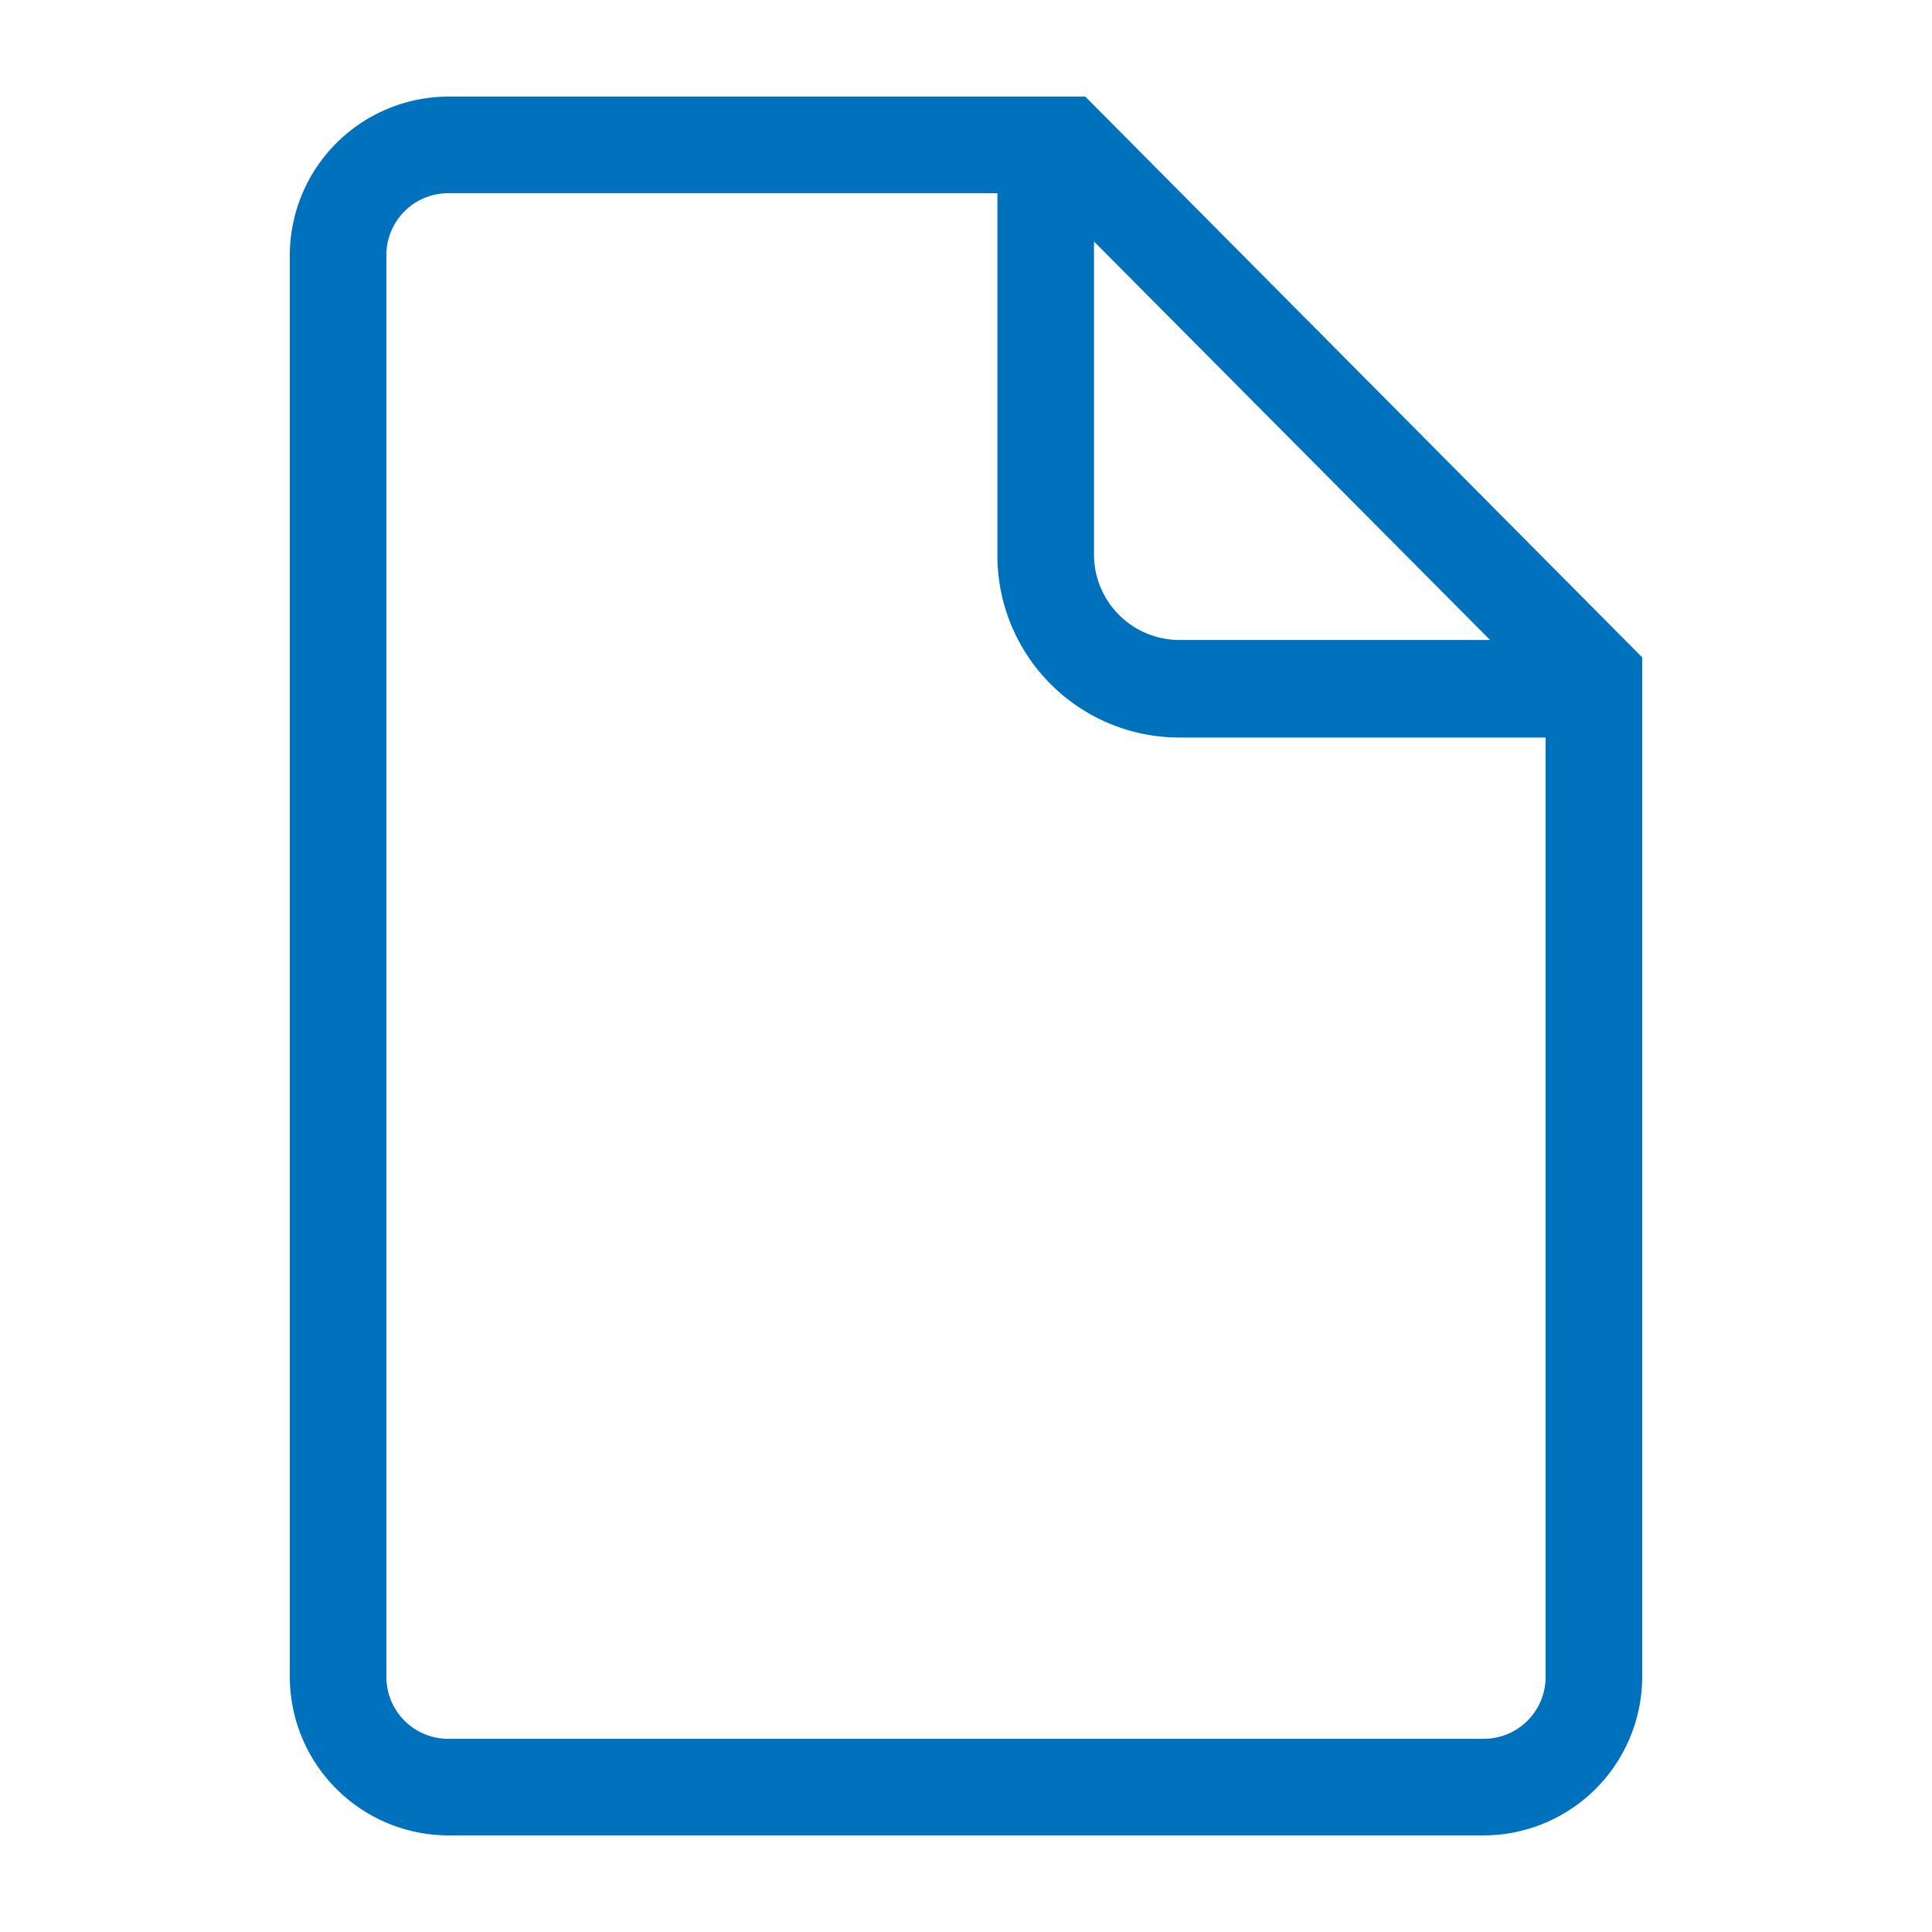 <svg xmlns="http://www.w3.org/2000/svg" viewBox="0 0 40 40" width="40" height="40" fill="#0071BC"><path d="M22.47,2H9.3A3.29,3.29,0,0,0,6,5.27V34.73A3.29,3.29,0,0,0,9.3,38H30.7A3.29,3.29,0,0,0,34,34.73V13.61Zm.18,3,8.2,8.25H24.43a1.77,1.77,0,0,1-1.78-1.76ZM30.7,36H9.3A1.28,1.28,0,0,1,8,34.73V5.27A1.28,1.28,0,0,1,9.3,4H20.65v7.51a3.77,3.77,0,0,0,3.78,3.76H32V34.73A1.28,1.28,0,0,1,30.7,36Z"/></svg>